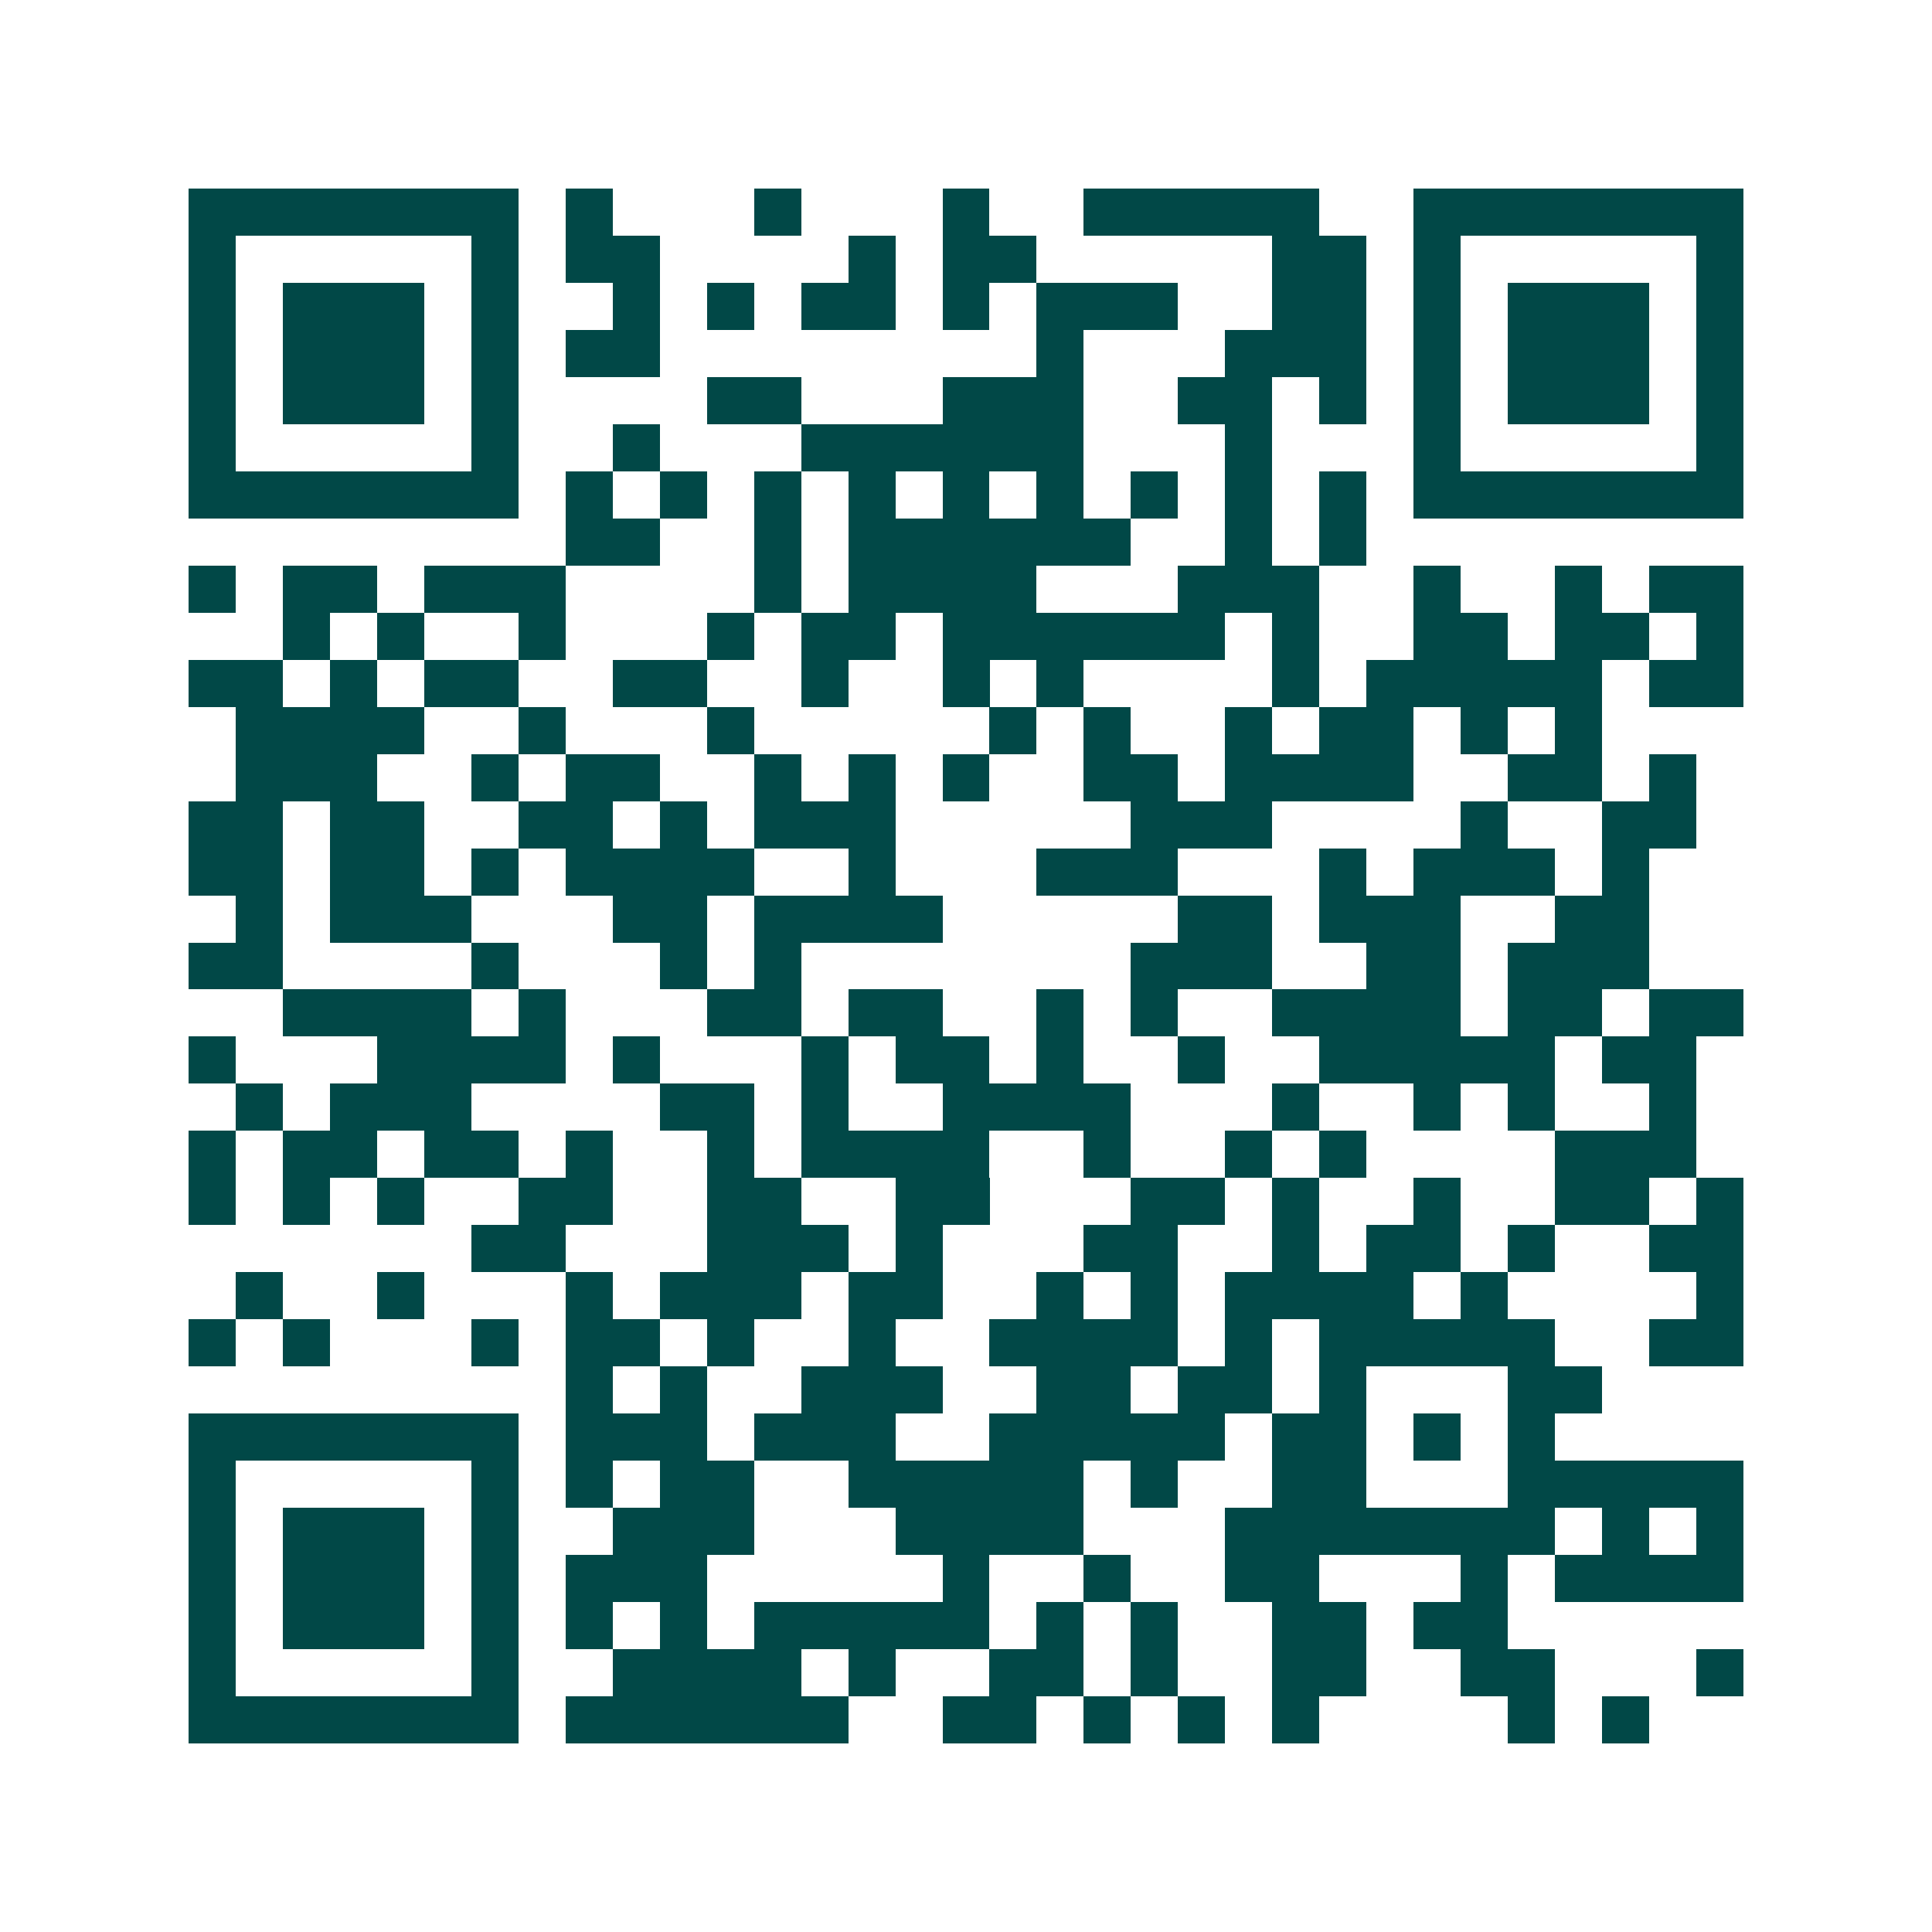 <svg xmlns="http://www.w3.org/2000/svg" width="200" height="200" viewBox="0 0 41 41" shape-rendering="crispEdges"><path fill="#ffffff" d="M0 0h41v41H0z"/><path stroke="#014847" d="M4 4.5h7m1 0h1m3 0h1m3 0h1m2 0h5m2 0h7M4 5.5h1m5 0h1m1 0h2m4 0h1m1 0h2m5 0h2m1 0h1m5 0h1M4 6.5h1m1 0h3m1 0h1m2 0h1m1 0h1m1 0h2m1 0h1m1 0h3m2 0h2m1 0h1m1 0h3m1 0h1M4 7.5h1m1 0h3m1 0h1m1 0h2m8 0h1m3 0h3m1 0h1m1 0h3m1 0h1M4 8.5h1m1 0h3m1 0h1m4 0h2m3 0h3m2 0h2m1 0h1m1 0h1m1 0h3m1 0h1M4 9.5h1m5 0h1m2 0h1m3 0h6m3 0h1m3 0h1m5 0h1M4 10.5h7m1 0h1m1 0h1m1 0h1m1 0h1m1 0h1m1 0h1m1 0h1m1 0h1m1 0h1m1 0h7M12 11.5h2m2 0h1m1 0h6m2 0h1m1 0h1M4 12.5h1m1 0h2m1 0h3m4 0h1m1 0h4m3 0h3m2 0h1m2 0h1m1 0h2M6 13.5h1m1 0h1m2 0h1m3 0h1m1 0h2m1 0h6m1 0h1m2 0h2m1 0h2m1 0h1M4 14.5h2m1 0h1m1 0h2m2 0h2m2 0h1m2 0h1m1 0h1m4 0h1m1 0h5m1 0h2M5 15.5h4m2 0h1m3 0h1m5 0h1m1 0h1m2 0h1m1 0h2m1 0h1m1 0h1M5 16.5h3m2 0h1m1 0h2m2 0h1m1 0h1m1 0h1m2 0h2m1 0h4m2 0h2m1 0h1M4 17.5h2m1 0h2m2 0h2m1 0h1m1 0h3m5 0h3m4 0h1m2 0h2M4 18.5h2m1 0h2m1 0h1m1 0h4m2 0h1m3 0h3m3 0h1m1 0h3m1 0h1M5 19.5h1m1 0h3m3 0h2m1 0h4m5 0h2m1 0h3m2 0h2M4 20.5h2m4 0h1m3 0h1m1 0h1m7 0h3m2 0h2m1 0h3M6 21.5h4m1 0h1m3 0h2m1 0h2m2 0h1m1 0h1m2 0h4m1 0h2m1 0h2M4 22.5h1m3 0h4m1 0h1m3 0h1m1 0h2m1 0h1m2 0h1m2 0h5m1 0h2M5 23.5h1m1 0h3m4 0h2m1 0h1m2 0h4m3 0h1m2 0h1m1 0h1m2 0h1M4 24.5h1m1 0h2m1 0h2m1 0h1m2 0h1m1 0h4m2 0h1m2 0h1m1 0h1m4 0h3M4 25.5h1m1 0h1m1 0h1m2 0h2m2 0h2m2 0h2m3 0h2m1 0h1m2 0h1m2 0h2m1 0h1M10 26.5h2m3 0h3m1 0h1m3 0h2m2 0h1m1 0h2m1 0h1m2 0h2M5 27.5h1m2 0h1m3 0h1m1 0h3m1 0h2m2 0h1m1 0h1m1 0h4m1 0h1m4 0h1M4 28.5h1m1 0h1m3 0h1m1 0h2m1 0h1m2 0h1m2 0h4m1 0h1m1 0h5m2 0h2M12 29.5h1m1 0h1m2 0h3m2 0h2m1 0h2m1 0h1m3 0h2M4 30.5h7m1 0h3m1 0h3m2 0h5m1 0h2m1 0h1m1 0h1M4 31.5h1m5 0h1m1 0h1m1 0h2m2 0h5m1 0h1m2 0h2m3 0h5M4 32.5h1m1 0h3m1 0h1m2 0h3m3 0h4m3 0h7m1 0h1m1 0h1M4 33.5h1m1 0h3m1 0h1m1 0h3m5 0h1m2 0h1m2 0h2m3 0h1m1 0h4M4 34.5h1m1 0h3m1 0h1m1 0h1m1 0h1m1 0h5m1 0h1m1 0h1m2 0h2m1 0h2M4 35.5h1m5 0h1m2 0h4m1 0h1m2 0h2m1 0h1m2 0h2m2 0h2m3 0h1M4 36.5h7m1 0h6m2 0h2m1 0h1m1 0h1m1 0h1m4 0h1m1 0h1"/></svg>
